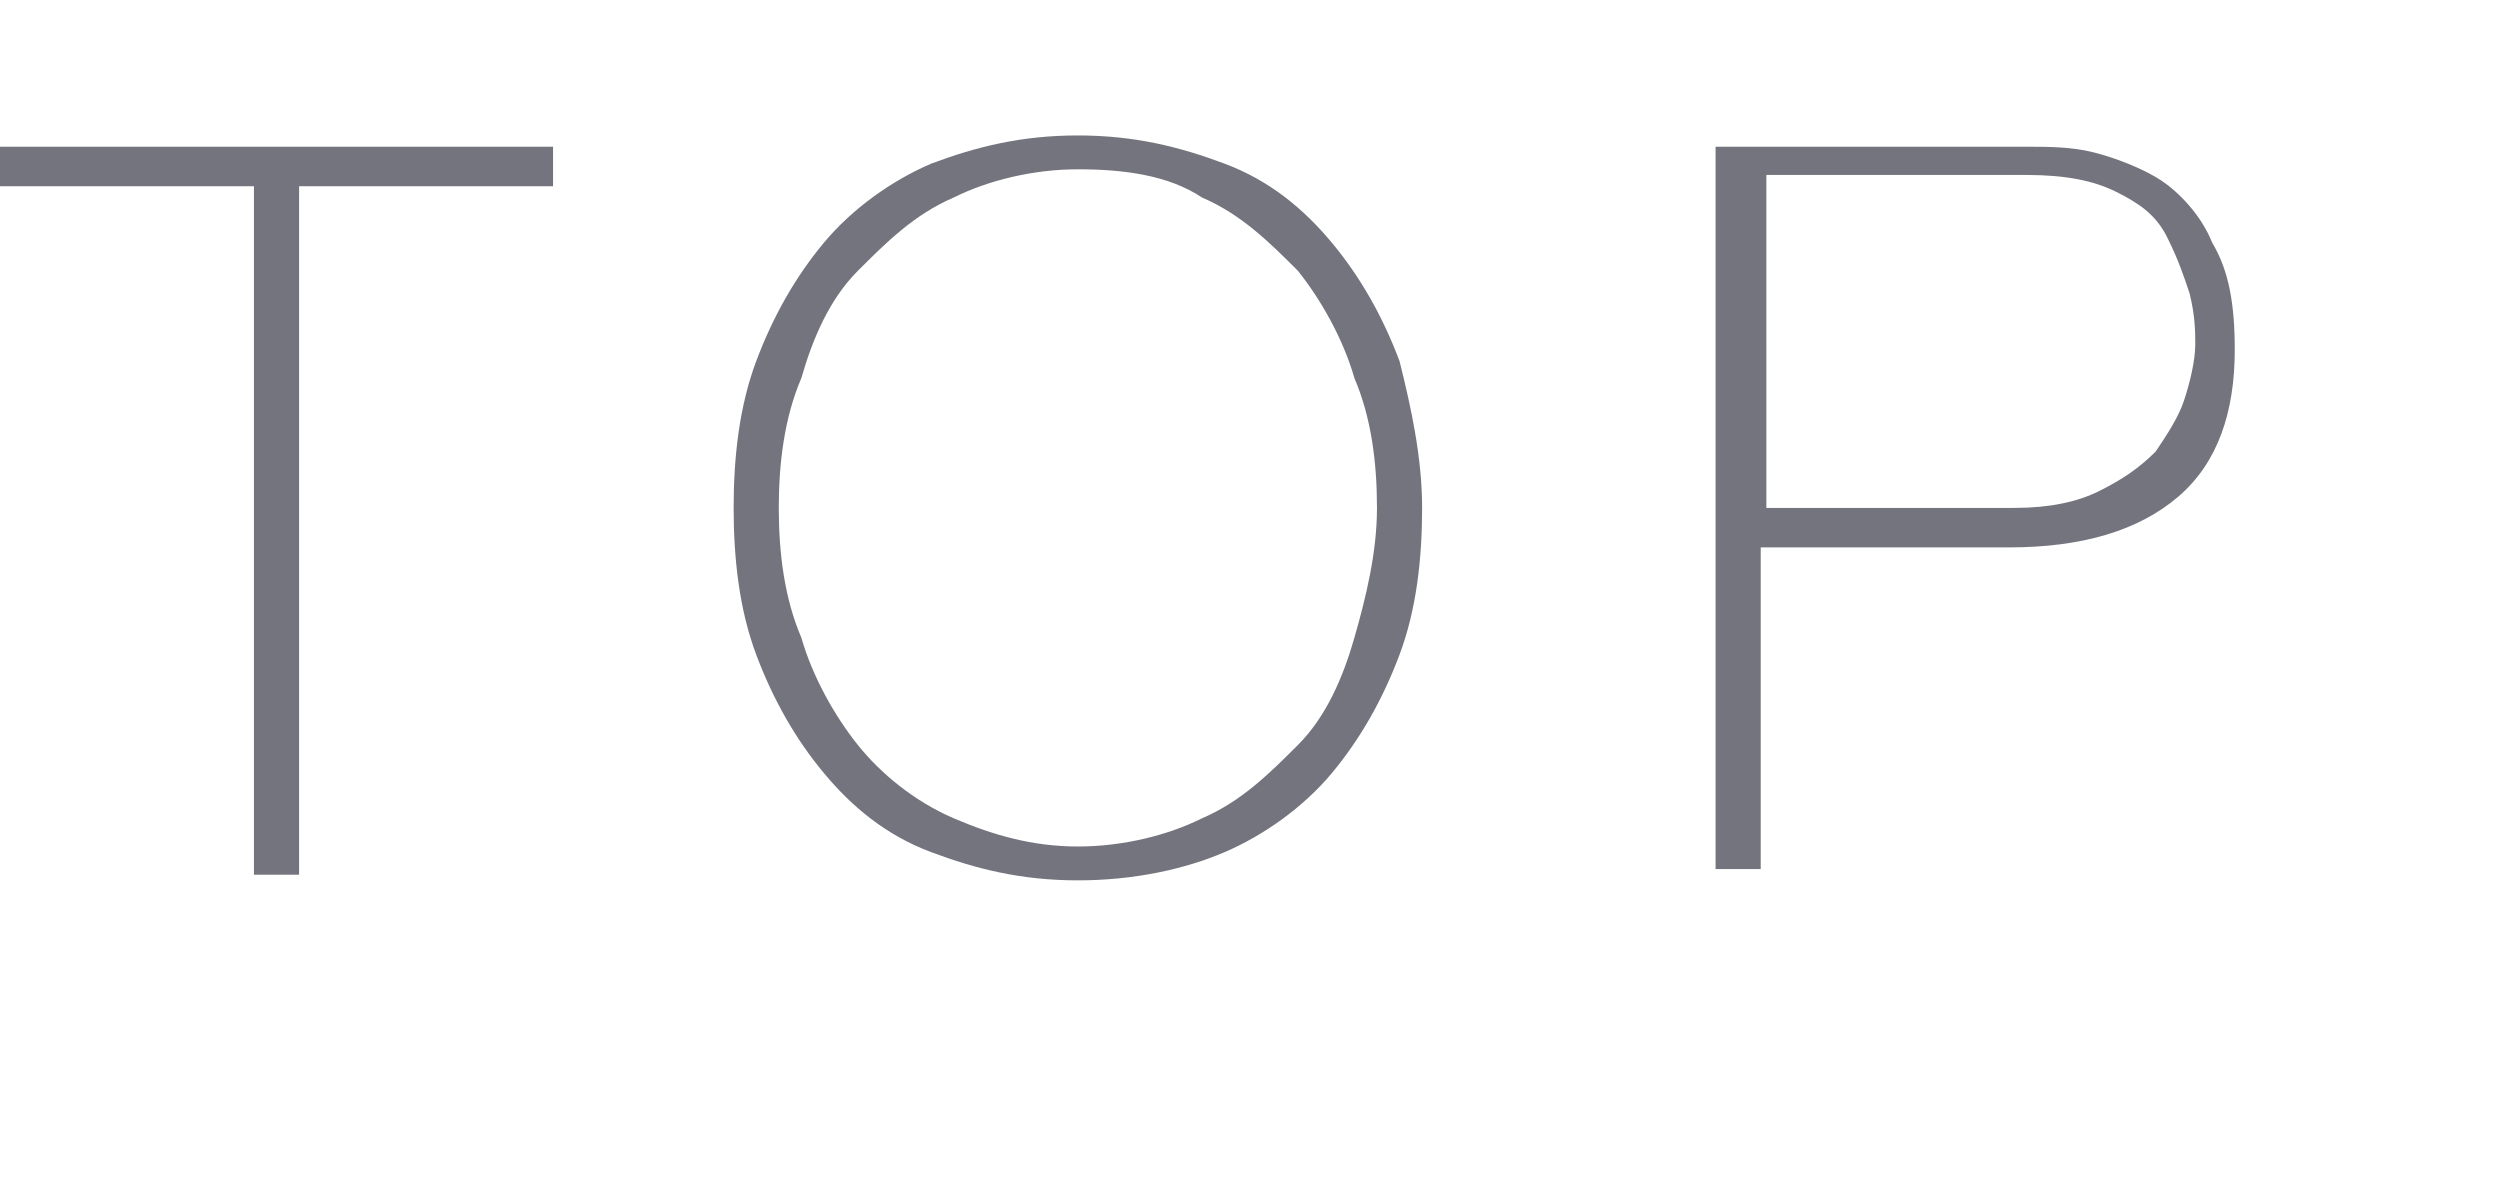 <?xml version="1.0" encoding="utf-8"?>
<!-- Generator: Adobe Illustrator 25.0.1, SVG Export Plug-In . SVG Version: 6.00 Build 0)  -->
<svg version="1.1" id="レイヤー_1" xmlns="http://www.w3.org/2000/svg" xmlns:xlink="http://www.w3.org/1999/xlink" x="0px"
	 y="0px" viewBox="0 0 44.3 21.1" style="enable-background:new 0 0 44.3 21.1;" xml:space="preserve">
<style type="text/css">
	.st0{enable-background:new    ;}
	.st1{fill:#74747F;}
</style>
<g class="st0">
	<path class="st1" d="M0,3.3V2.6h9.8v0.7H5.3v12.2H4.5V3.3H0z"/>
	<path class="st1" d="M25.2,9c0,0.9-0.1,1.8-0.4,2.6c-0.3,0.8-0.7,1.5-1.2,2.1c-0.5,0.6-1.2,1.1-1.9,1.4s-1.6,0.5-2.6,0.5
		c-1,0-1.8-0.2-2.6-0.5c-0.8-0.3-1.4-0.8-1.9-1.4c-0.5-0.6-0.9-1.3-1.2-2.1C13.1,10.8,13,9.9,13,9c0-0.9,0.1-1.8,0.4-2.6
		c0.3-0.8,0.7-1.5,1.2-2.1c0.5-0.6,1.2-1.1,1.9-1.4c0.8-0.3,1.6-0.5,2.6-0.5c1,0,1.8,0.2,2.6,0.5c0.8,0.3,1.4,0.8,1.9,1.4
		c0.5,0.6,0.9,1.3,1.2,2.1C25,7.2,25.2,8.1,25.2,9z M13.8,9c0,0.8,0.1,1.6,0.4,2.3c0.2,0.7,0.6,1.4,1,1.9s1,1,1.7,1.3
		c0.7,0.3,1.4,0.5,2.2,0.5c0.8,0,1.6-0.2,2.2-0.5c0.7-0.3,1.2-0.8,1.7-1.3c0.5-0.5,0.8-1.2,1-1.9c0.2-0.7,0.4-1.5,0.4-2.3
		S24.3,7.4,24,6.7c-0.2-0.7-0.6-1.4-1-1.9c-0.5-0.5-1-1-1.7-1.3C20.7,3.1,19.9,3,19.1,3c-0.8,0-1.6,0.2-2.2,0.5
		c-0.7,0.3-1.2,0.8-1.7,1.3s-0.8,1.2-1,1.9C13.9,7.4,13.8,8.2,13.8,9z"/>
	<path class="st1" d="M30.4,2.6h5.5c0.4,0,0.8,0,1.2,0.1C37.5,2.8,38,3,38.3,3.2s0.7,0.6,0.9,1.1c0.3,0.5,0.4,1.1,0.4,1.9
		c0,1.1-0.3,2-1,2.6c-0.7,0.6-1.7,0.9-3,0.9h-4.4v5.7h-0.8V2.6z M31.2,9h4.5c0.6,0,1.1-0.1,1.5-0.3c0.4-0.2,0.7-0.4,1-0.7
		c0.2-0.3,0.4-0.6,0.5-0.9c0.1-0.3,0.2-0.7,0.2-1c0-0.2,0-0.5-0.1-0.9c-0.1-0.3-0.2-0.6-0.4-1s-0.5-0.6-0.9-0.8
		c-0.4-0.2-0.9-0.3-1.6-0.3h-4.6V9z"/>
</g>
</svg>
